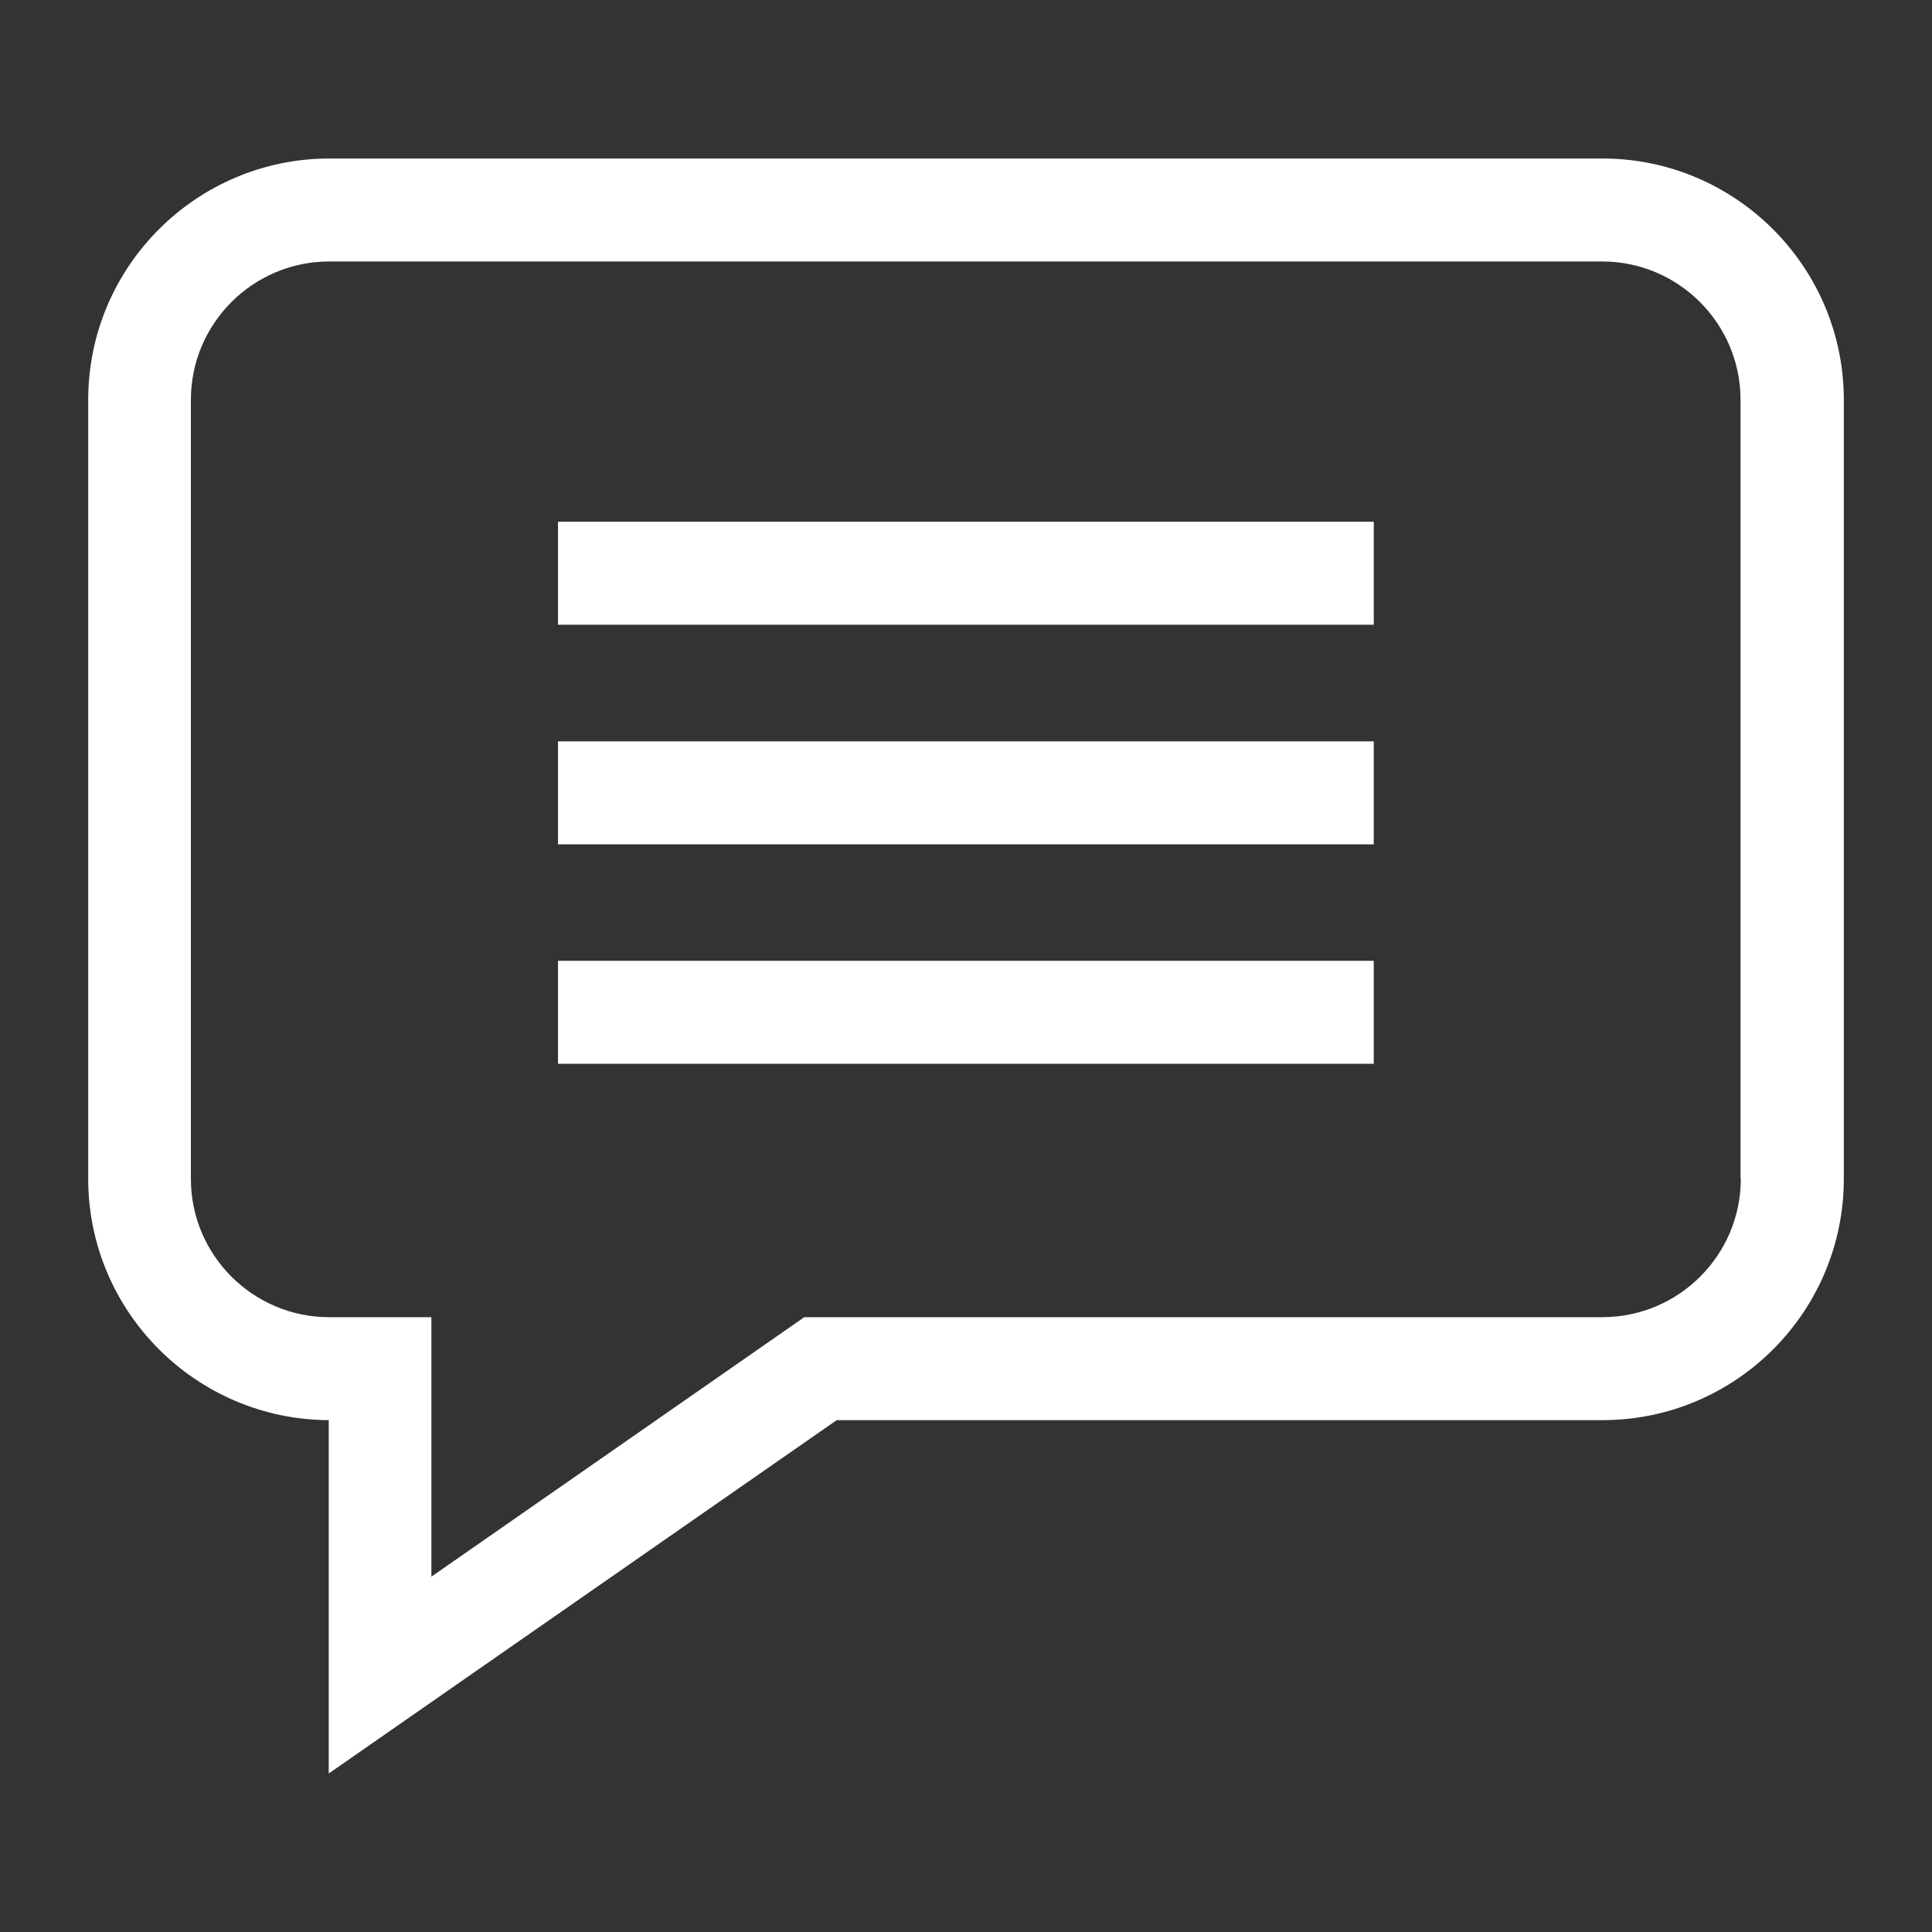 <?xml version="1.0" encoding="UTF-8"?>
<svg id="Layer_1" data-name="Layer 1" xmlns="http://www.w3.org/2000/svg" viewBox="0 0 500 500">
  <rect x="0" y="0" width="500" height="500" fill="#333333" stroke="none"/>
  <defs>
    <style>
      .cls-1 {
        fill: #fff;
        stroke-width: 0px;
      }
    </style>
  </defs>
  <path class="cls-1" d="m144.41,218.52h211.12v-26.65h-211.12v26.65Zm0,56.78h211.12v-26.65h-211.12v26.65Zm0-113.62h211.12v-26.65h-211.12v26.65ZM414.71,41.02H85.29c-34.46,0-62.46,28-62.46,62.46v201.59c0,34.39,27.93,62.32,62.25,62.46v91.45l131.46-91.45h198.18c34.46,0,62.46-28,62.46-62.46V103.48c0-34.46-28.07-62.46-62.46-62.46Zm0,299.87h-206.57l-96.5,67.15v-67.15h-26.43c-19.75,0-35.81-16.06-35.81-35.81V103.48c0-19.75,16.06-35.81,35.81-35.81h329.43c19.75,0,35.81,16.06,35.81,35.81v201.59h.07c0,19.75-16.06,35.81-35.81,35.81Z"/>
</svg>